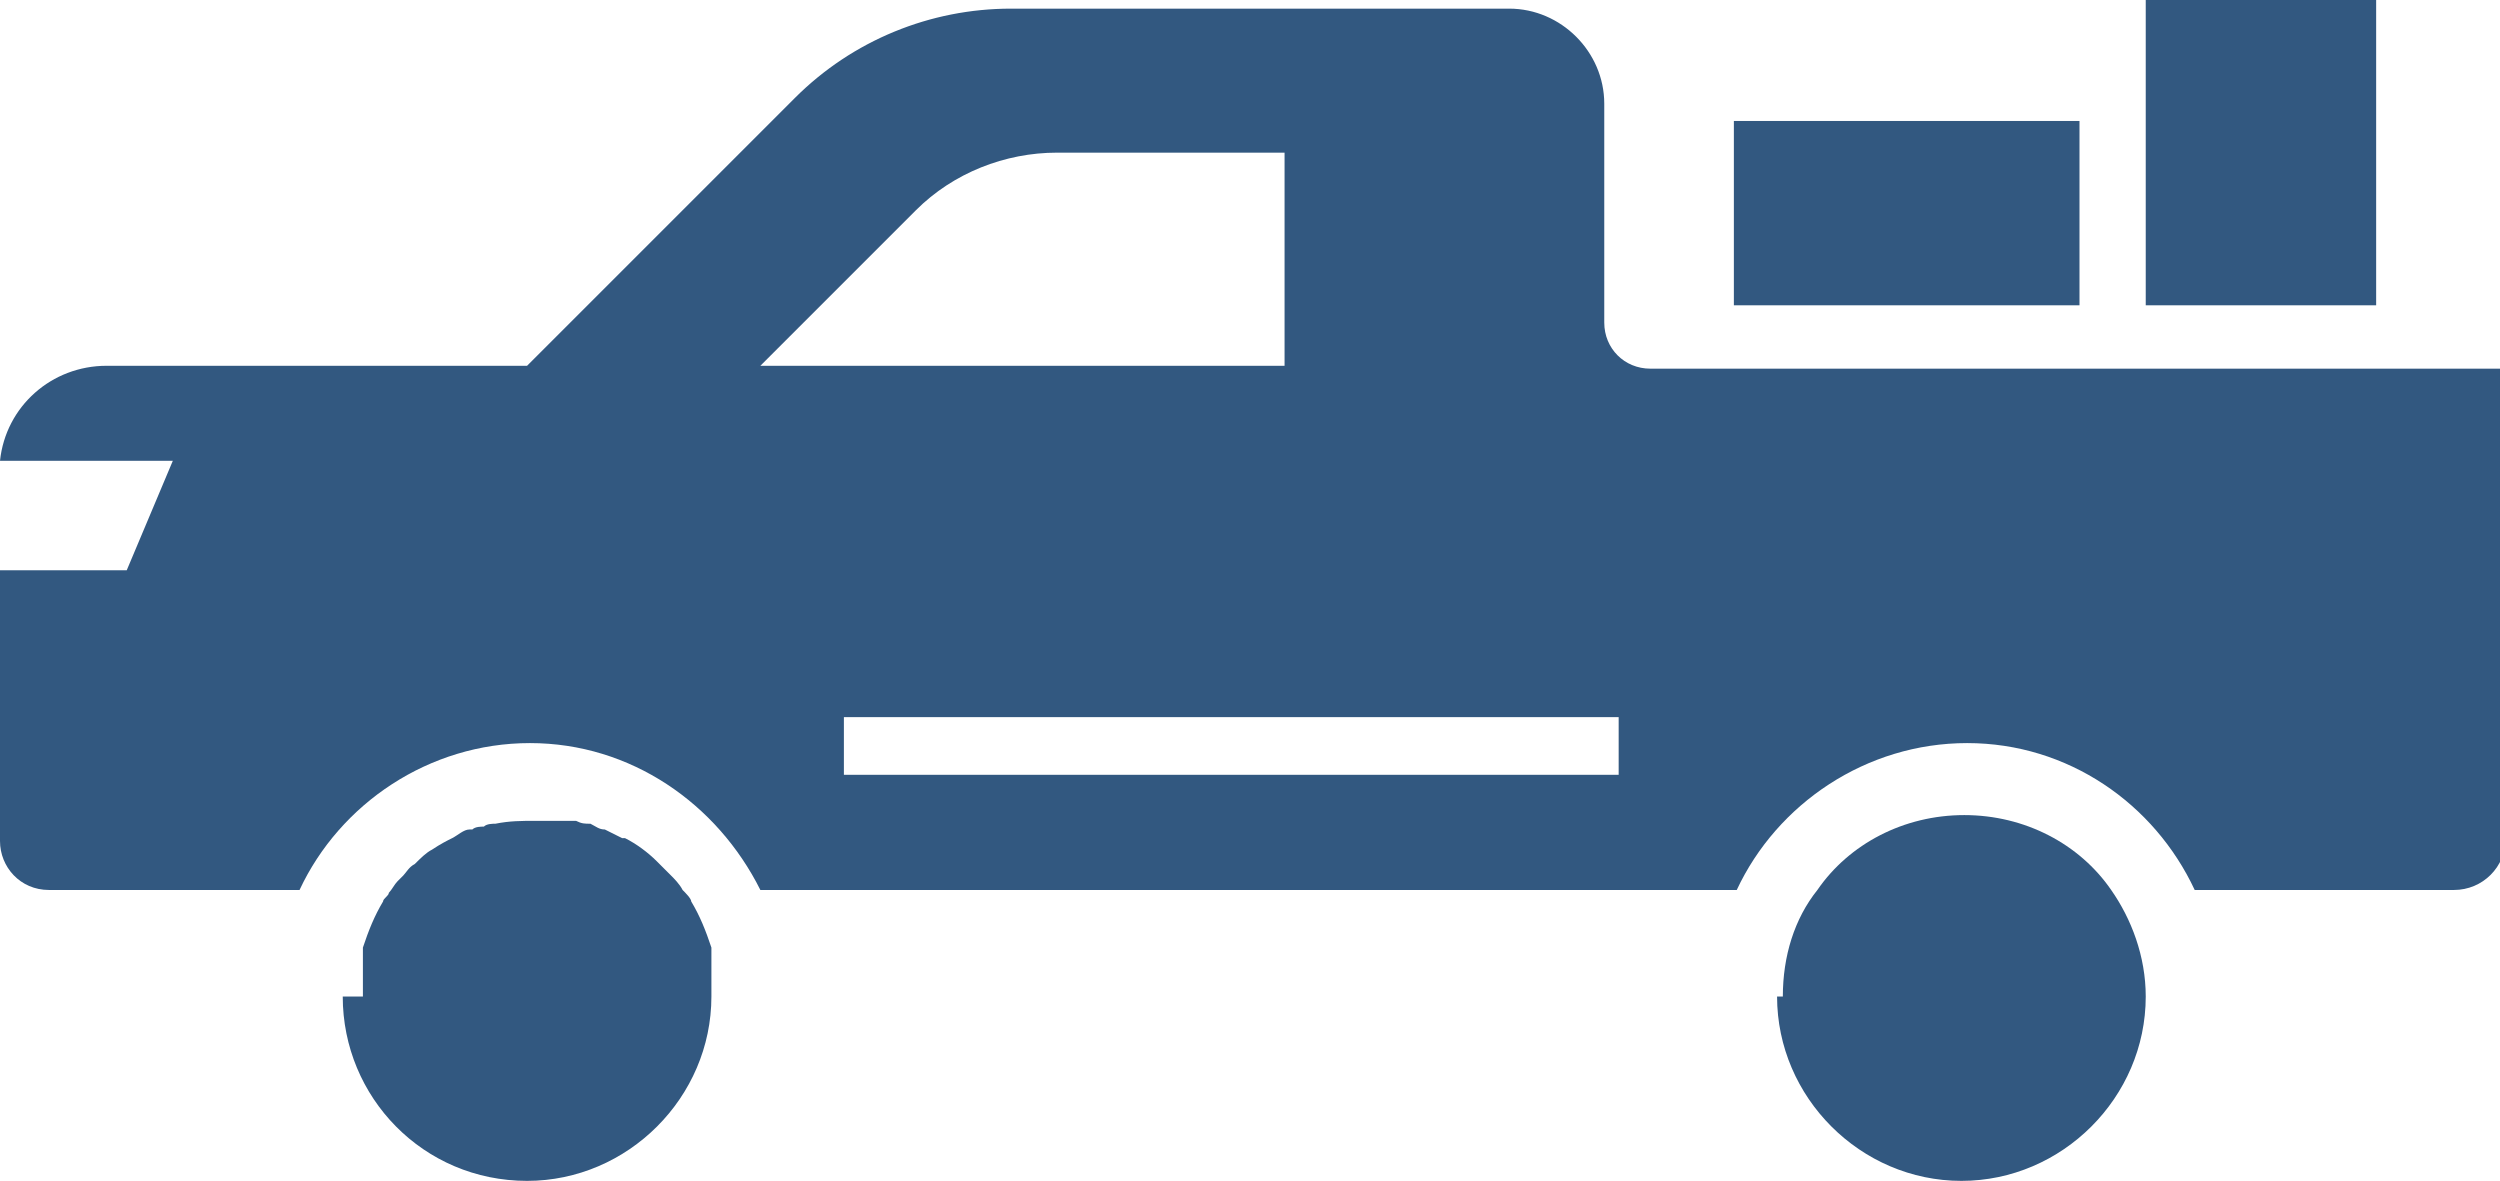 <?xml version="1.0" encoding="UTF-8"?>
<svg id="Layer_1" xmlns="http://www.w3.org/2000/svg" width="86.8" height="41" version="1.1" viewBox="0 0 86.8 41">
  <!-- Generator: Adobe Illustrator 29.0.1, SVG Export Plug-In . SVG Version: 2.1.0 Build 192)  -->
  <defs>
    <style>
      .st0 {
        fill: #325880;
      }
    </style>
  </defs>
  <rect class="st0" x="60.2" y="4.2" width="12" height="6.4"/>
  <rect class="st0" x="74.5" width="8" height="10.6"/>
  <g>
    <path class="st0" d="M61.7,34.6c0,3.5,2.9,6.4,6.4,6.4s6.4-2.9,6.4-6.4c0-1.4-.5-2.7-1.2-3.7-1.1-1.6-3-2.6-5.1-2.6-2.1,0-4,1-5.1,2.6-.8,1-1.2,2.3-1.2,3.7Z"/>
    <path class="st0" d="M57.3,12.8c-.9,0-1.6-.7-1.6-1.6V3.6c0-1.8-1.5-3.3-3.3-3.3h-17.3c-2.8,0-5.5,1.1-7.5,3.1l-9.3,9.3H3.7C1.8,12.7.2,14.1,0,16h6l-1.6,3.8H0v9.4c0,.9.7,1.7,1.7,1.7h8.7c1.4-3,4.5-5.1,8-5.1s6.5,2.1,8,5.1h33.9c1.4-3,4.5-5.1,8-5.1s6.5,2.1,7.9,5.1h9c1,0,1.8-.8,1.8-1.8V12.8h-29.5ZM31.8,7.3c1.3-1.3,3.1-2,4.9-2h7.9v7.4h-18.2l5.4-5.4ZM56.2,26.9h-26.9v-2h26.9v2Z"/>
    <path class="st0" d="M11.9,34.6c0,3.5,2.8,6.4,6.4,6.4,3.5,0,6.4-2.9,6.4-6.4,0-.2,0-.5,0-.7,0-.2,0-.4,0-.5,0,0,0,0,0,0,0-.2,0-.3,0-.5-.2-.6-.4-1.1-.7-1.6,0-.1-.2-.3-.3-.4-.1-.2-.3-.4-.4-.5,0,0,0,0,0,0-.2-.2-.3-.3-.5-.5-.3-.3-.7-.6-1.1-.8,0,0,0,0-.1,0-.2-.1-.4-.2-.6-.3-.2,0-.3-.1-.5-.2-.2,0-.3,0-.5-.1,0,0-.1,0-.2,0-.1,0-.3,0-.5,0-.2,0-.5,0-.7,0-.5,0-.9,0-1.4.1-.1,0-.3,0-.4.1-.1,0-.3,0-.4.1,0,0,0,0-.1,0-.2,0-.4.2-.6.3-.2.1-.4.2-.7.4-.2.1-.4.3-.6.5-.2.1-.3.3-.4.4,0,0-.1.1-.2.2-.1.1-.2.3-.3.4,0,0,0,0,0,0s0,0,0,0c0,.1-.2.2-.2.3-.3.5-.5,1-.7,1.6,0,.1,0,.3,0,.5,0,0,0,0,0,0,0,.2,0,.3,0,.5,0,.2,0,.5,0,.7Z"/>
  </g>
</svg>